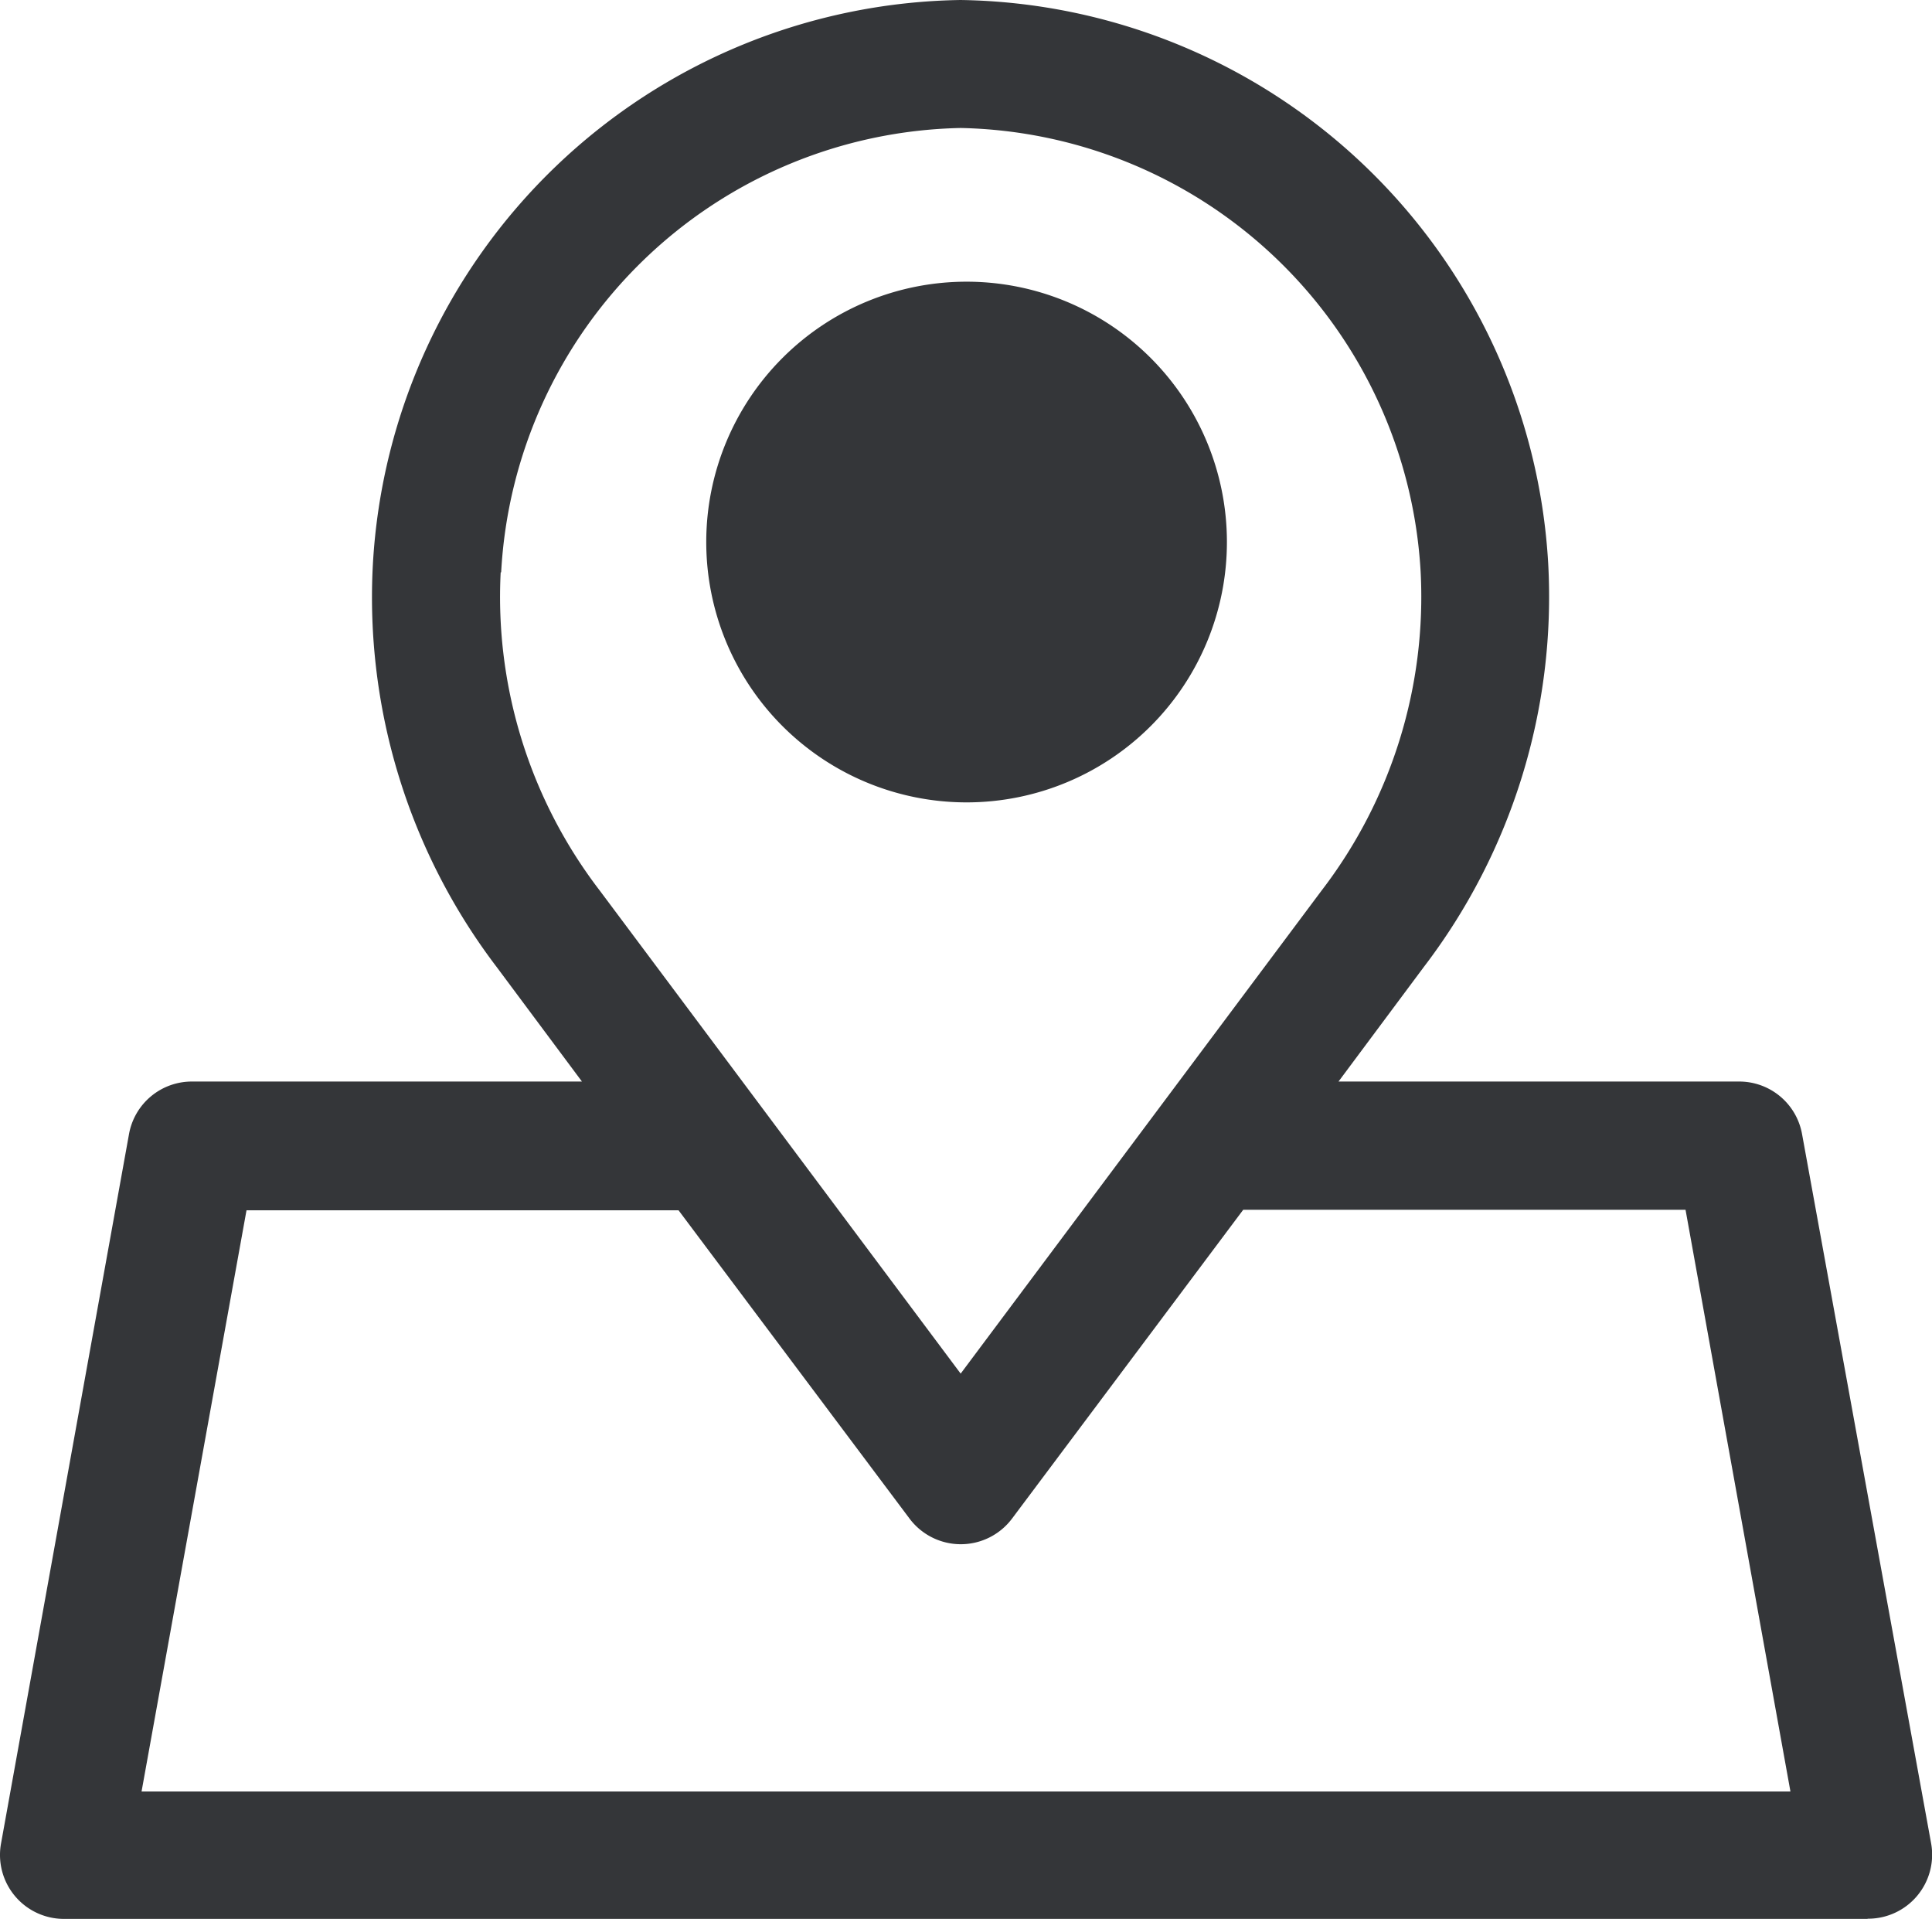 <svg xmlns="http://www.w3.org/2000/svg" width="39.838" height="39.566" viewBox="0 0 39.838 39.566">
  <g id="noun-address-1227829" transform="translate(-96.334 -27.997)">
    <path id="Union_4" data-name="Union 4" d="M38.5,39.565H1.341a1.319,1.319,0,0,1-1.32-1.553L2.659,23.39A1.316,1.316,0,0,1,3.977,22.3H12l-1.759-2.362a12.585,12.585,0,0,1-2.551-8.324A12.325,12.325,0,0,1,19.81,0,12.324,12.324,0,0,1,31.924,11.618a12.57,12.57,0,0,1-2.568,8.324L27.6,22.3h8.24a1.316,1.316,0,0,1,1.319,1.086l2.661,14.622a1.32,1.32,0,0,1-1.3,1.553ZM2.919,36.938h34L34.756,24.944H25.635L20.87,31.309a1.321,1.321,0,0,1-2.117,0l-4.761-6.354H5.083Zm9.45-18.573,7.44,9.957,7.44-9.957a9.948,9.948,0,0,0,2.045-6.57A9.7,9.7,0,0,0,19.81,2.639,9.686,9.686,0,0,0,10.334,11.8l-.01,0A9.948,9.948,0,0,0,12.369,18.365Zm7.549-1.821a5.368,5.368,0,1,1,.026,0Z" transform="translate(96.334 27.997)" fill="#343639"/>
  </g>
</svg>
